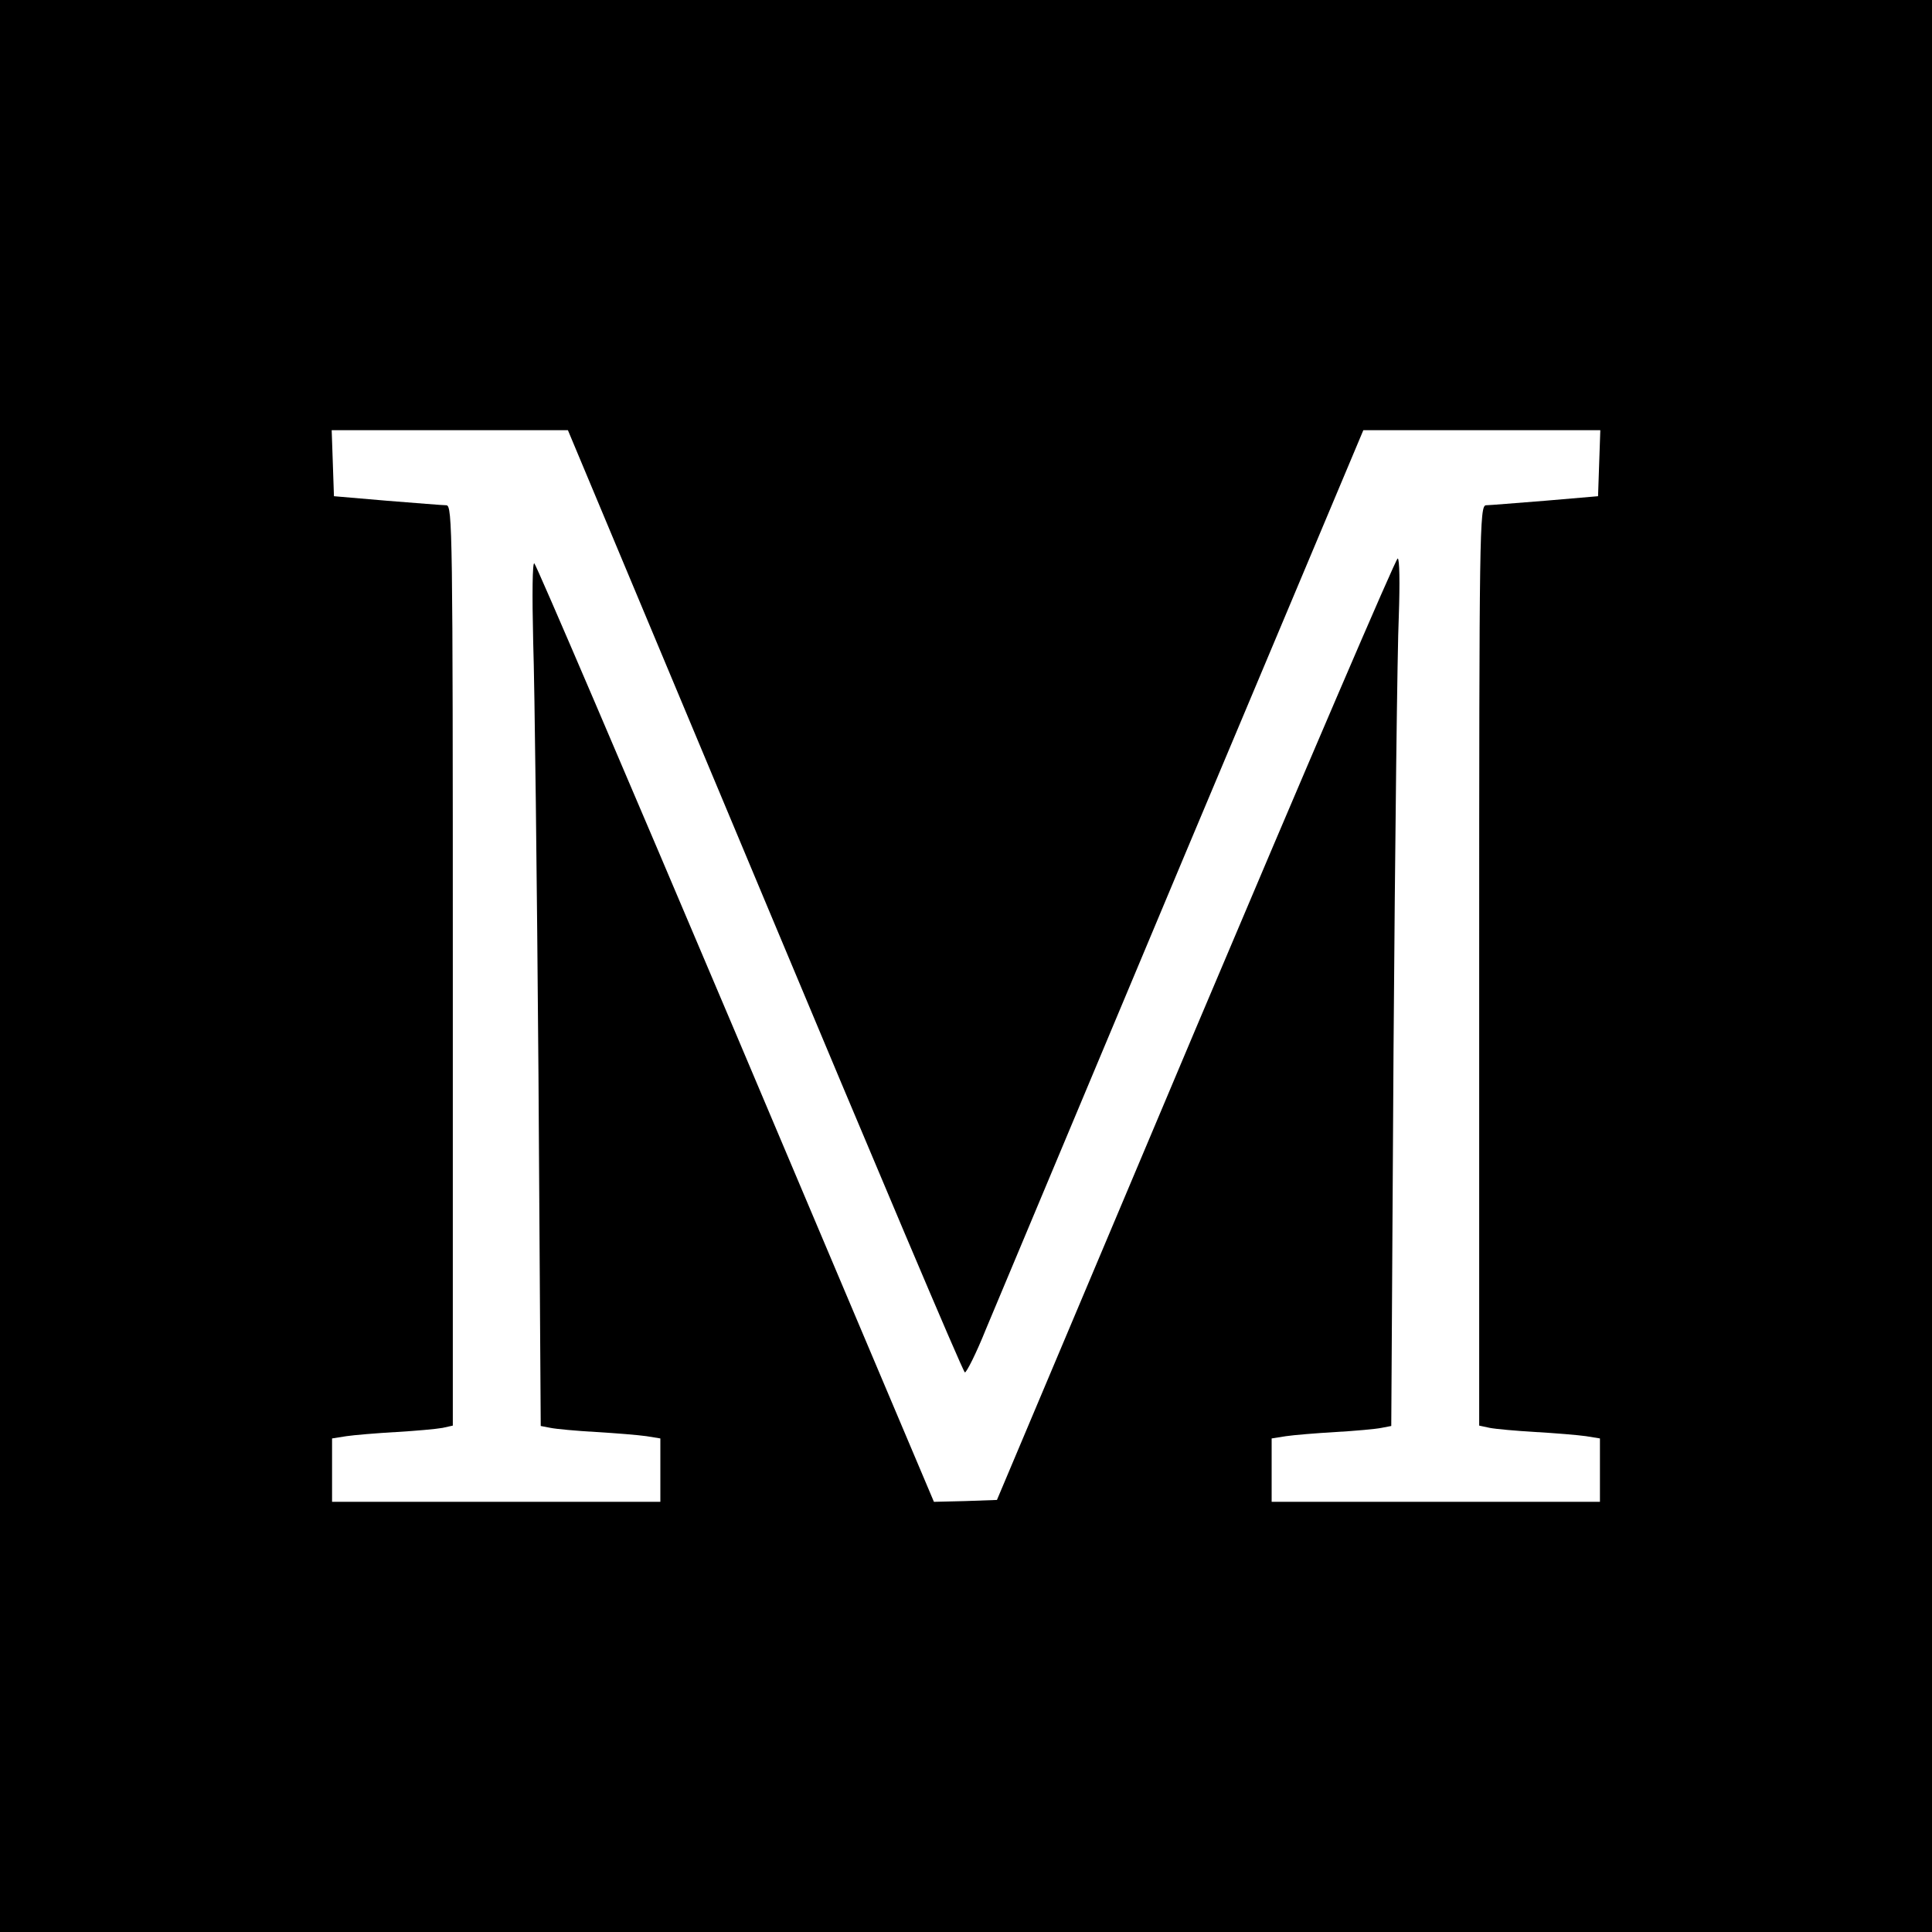 <?xml version="1.0" standalone="no"?>
<!DOCTYPE svg PUBLIC "-//W3C//DTD SVG 20010904//EN"
 "http://www.w3.org/TR/2001/REC-SVG-20010904/DTD/svg10.dtd">
<svg version="1.0" xmlns="http://www.w3.org/2000/svg"
 width="512pt" height="512pt" viewBox="0 0 512 512"
 preserveAspectRatio="xMidYMid meet">
<g transform="translate(0,512) scale(0.1,-0.1)"
fill="#000000" stroke="none">
<path d="M0 2560 l0 -2560 2560 0 2560 0 0 2560 0 2560 -2560 0 -2560 0 0
-2560z m2027 173 c287 -686 525 -1249 530 -1250 4 -1 30 50 56 115 27 64 263
627 524 1250 l476 1132 314 0 314 0 -3 -87 -3 -88 -140 -12 c-77 -6 -148 -12
-157 -12 -17 -1 -18 -66 -18 -1220 l0 -1219 28 -6 c15 -3 70 -8 122 -11 52 -3
112 -8 133 -11 l37 -6 0 -84 0 -84 -435 0 -435 0 0 84 0 84 38 6 c20 3 80 8
132 11 52 3 107 8 121 11 l26 5 6 997 c4 548 10 1066 14 1150 3 88 2 152 -3
152 -5 0 -246 -562 -536 -1248 l-526 -1247 -84 -3 -83 -2 -525 1241 c-289 682
-529 1243 -534 1246 -5 4 -6 -81 -3 -208 4 -118 10 -633 14 -1146 l6 -932 26
-5 c14 -3 69 -8 121 -11 52 -3 112 -8 133 -11 l37 -6 0 -84 0 -84 -435 0 -435
0 0 84 0 84 38 6 c20 3 80 8 132 11 52 3 107 8 123 11 l27 6 0 1219 c0 1154
-1 1219 -17 1220 -10 0 -81 6 -158 12 l-140 12 -3 88 -3 87 313 0 313 0 522
-1247z"/>
</g>
</svg>

